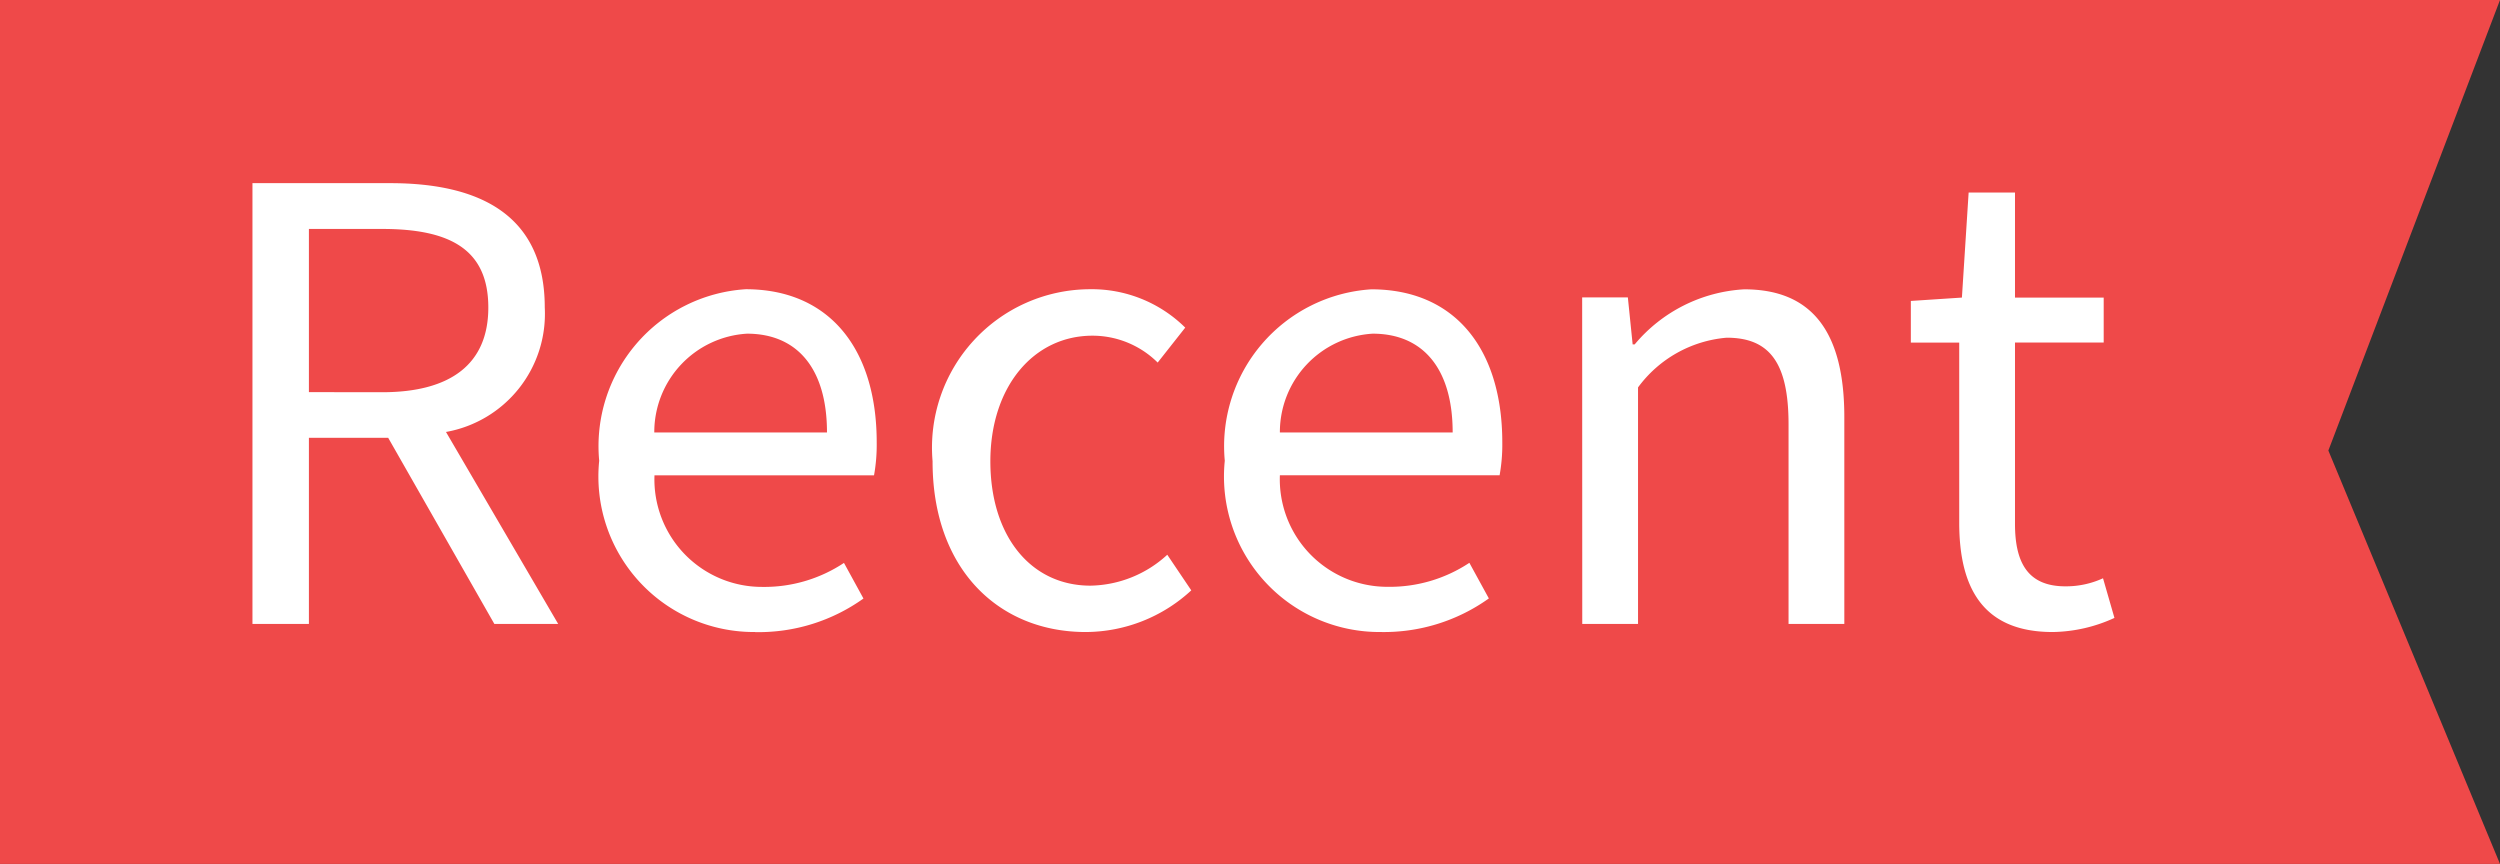 <svg xmlns="http://www.w3.org/2000/svg" width="52.087" height="18" viewBox="0 0 52.087 18">
  <rect x="0" y="0" width="52.087" height="18" fill="#333333" stroke="none"/>
  <g id="Group_2655" data-name="Group 2655" transform="translate(-881 -4005)">
    <path id="Path_15478" data-name="Path 15478" d="M0,0H52.087L48.511,9.387,52.087,18H0Z" transform="translate(881 4005)" fill="#ef4949"/>
    <path id="Path_15477" data-name="Path 15477" d="M1.26,0H2.436V-3.878H4.088L6.3,0H7.63L5.292-4A2.5,2.5,0,0,0,7.35-6.594c0-1.918-1.344-2.59-3.22-2.59H1.26ZM2.436-4.83v-3.4H3.962c1.428,0,2.212.434,2.212,1.638,0,1.176-.784,1.764-2.212,1.764Zm9.3,5a3.757,3.757,0,0,0,2.254-.7l-.406-.742a3,3,0,0,1-1.708.5,2.24,2.24,0,0,1-2.24-2.324H14.21a3.583,3.583,0,0,0,.056-.686c0-1.96-.994-3.192-2.73-3.192A3.276,3.276,0,0,0,8.484-3.4,3.24,3.24,0,0,0,11.732.168ZM9.632-3.99a2.055,2.055,0,0,1,1.932-2.058c1.036,0,1.666.714,1.666,2.058ZM18.62.168a3.251,3.251,0,0,0,2.2-.868l-.5-.742a2.42,2.42,0,0,1-1.6.644c-1.246,0-2.086-1.036-2.086-2.59s.9-2.618,2.128-2.618a1.928,1.928,0,0,1,1.358.56l.574-.728a2.766,2.766,0,0,0-1.988-.8,3.3,3.3,0,0,0-3.276,3.584C15.428-1.134,16.814.168,18.62.168Zm6.146,0a3.757,3.757,0,0,0,2.254-.7l-.406-.742a3,3,0,0,1-1.708.5,2.24,2.24,0,0,1-2.24-2.324h4.578A3.583,3.583,0,0,0,27.3-3.78c0-1.96-.994-3.192-2.73-3.192A3.276,3.276,0,0,0,21.518-3.4,3.24,3.24,0,0,0,24.766.168Zm-2.1-4.158A2.055,2.055,0,0,1,24.6-6.048c1.036,0,1.666.714,1.666,2.058ZM28.966,0h1.162V-4.928a2.556,2.556,0,0,1,1.848-1.036c.9,0,1.288.532,1.288,1.806V0h1.162V-4.312c0-1.736-.644-2.66-2.086-2.66a3.207,3.207,0,0,0-2.282,1.148h-.042l-.1-.98h-.952Zm9.8.168a3.166,3.166,0,0,0,1.288-.294l-.238-.826a1.844,1.844,0,0,1-.784.168c-.77,0-1.05-.476-1.05-1.3v-3.78H39.83V-6.8H37.982V-8.988h-.966L36.876-6.8l-1.064.07v.868H36.82v3.752C36.82-.756,37.31.168,38.766.168Z" transform="translate(885 4018)" fill="#fff"/>
  </g>
</svg>
